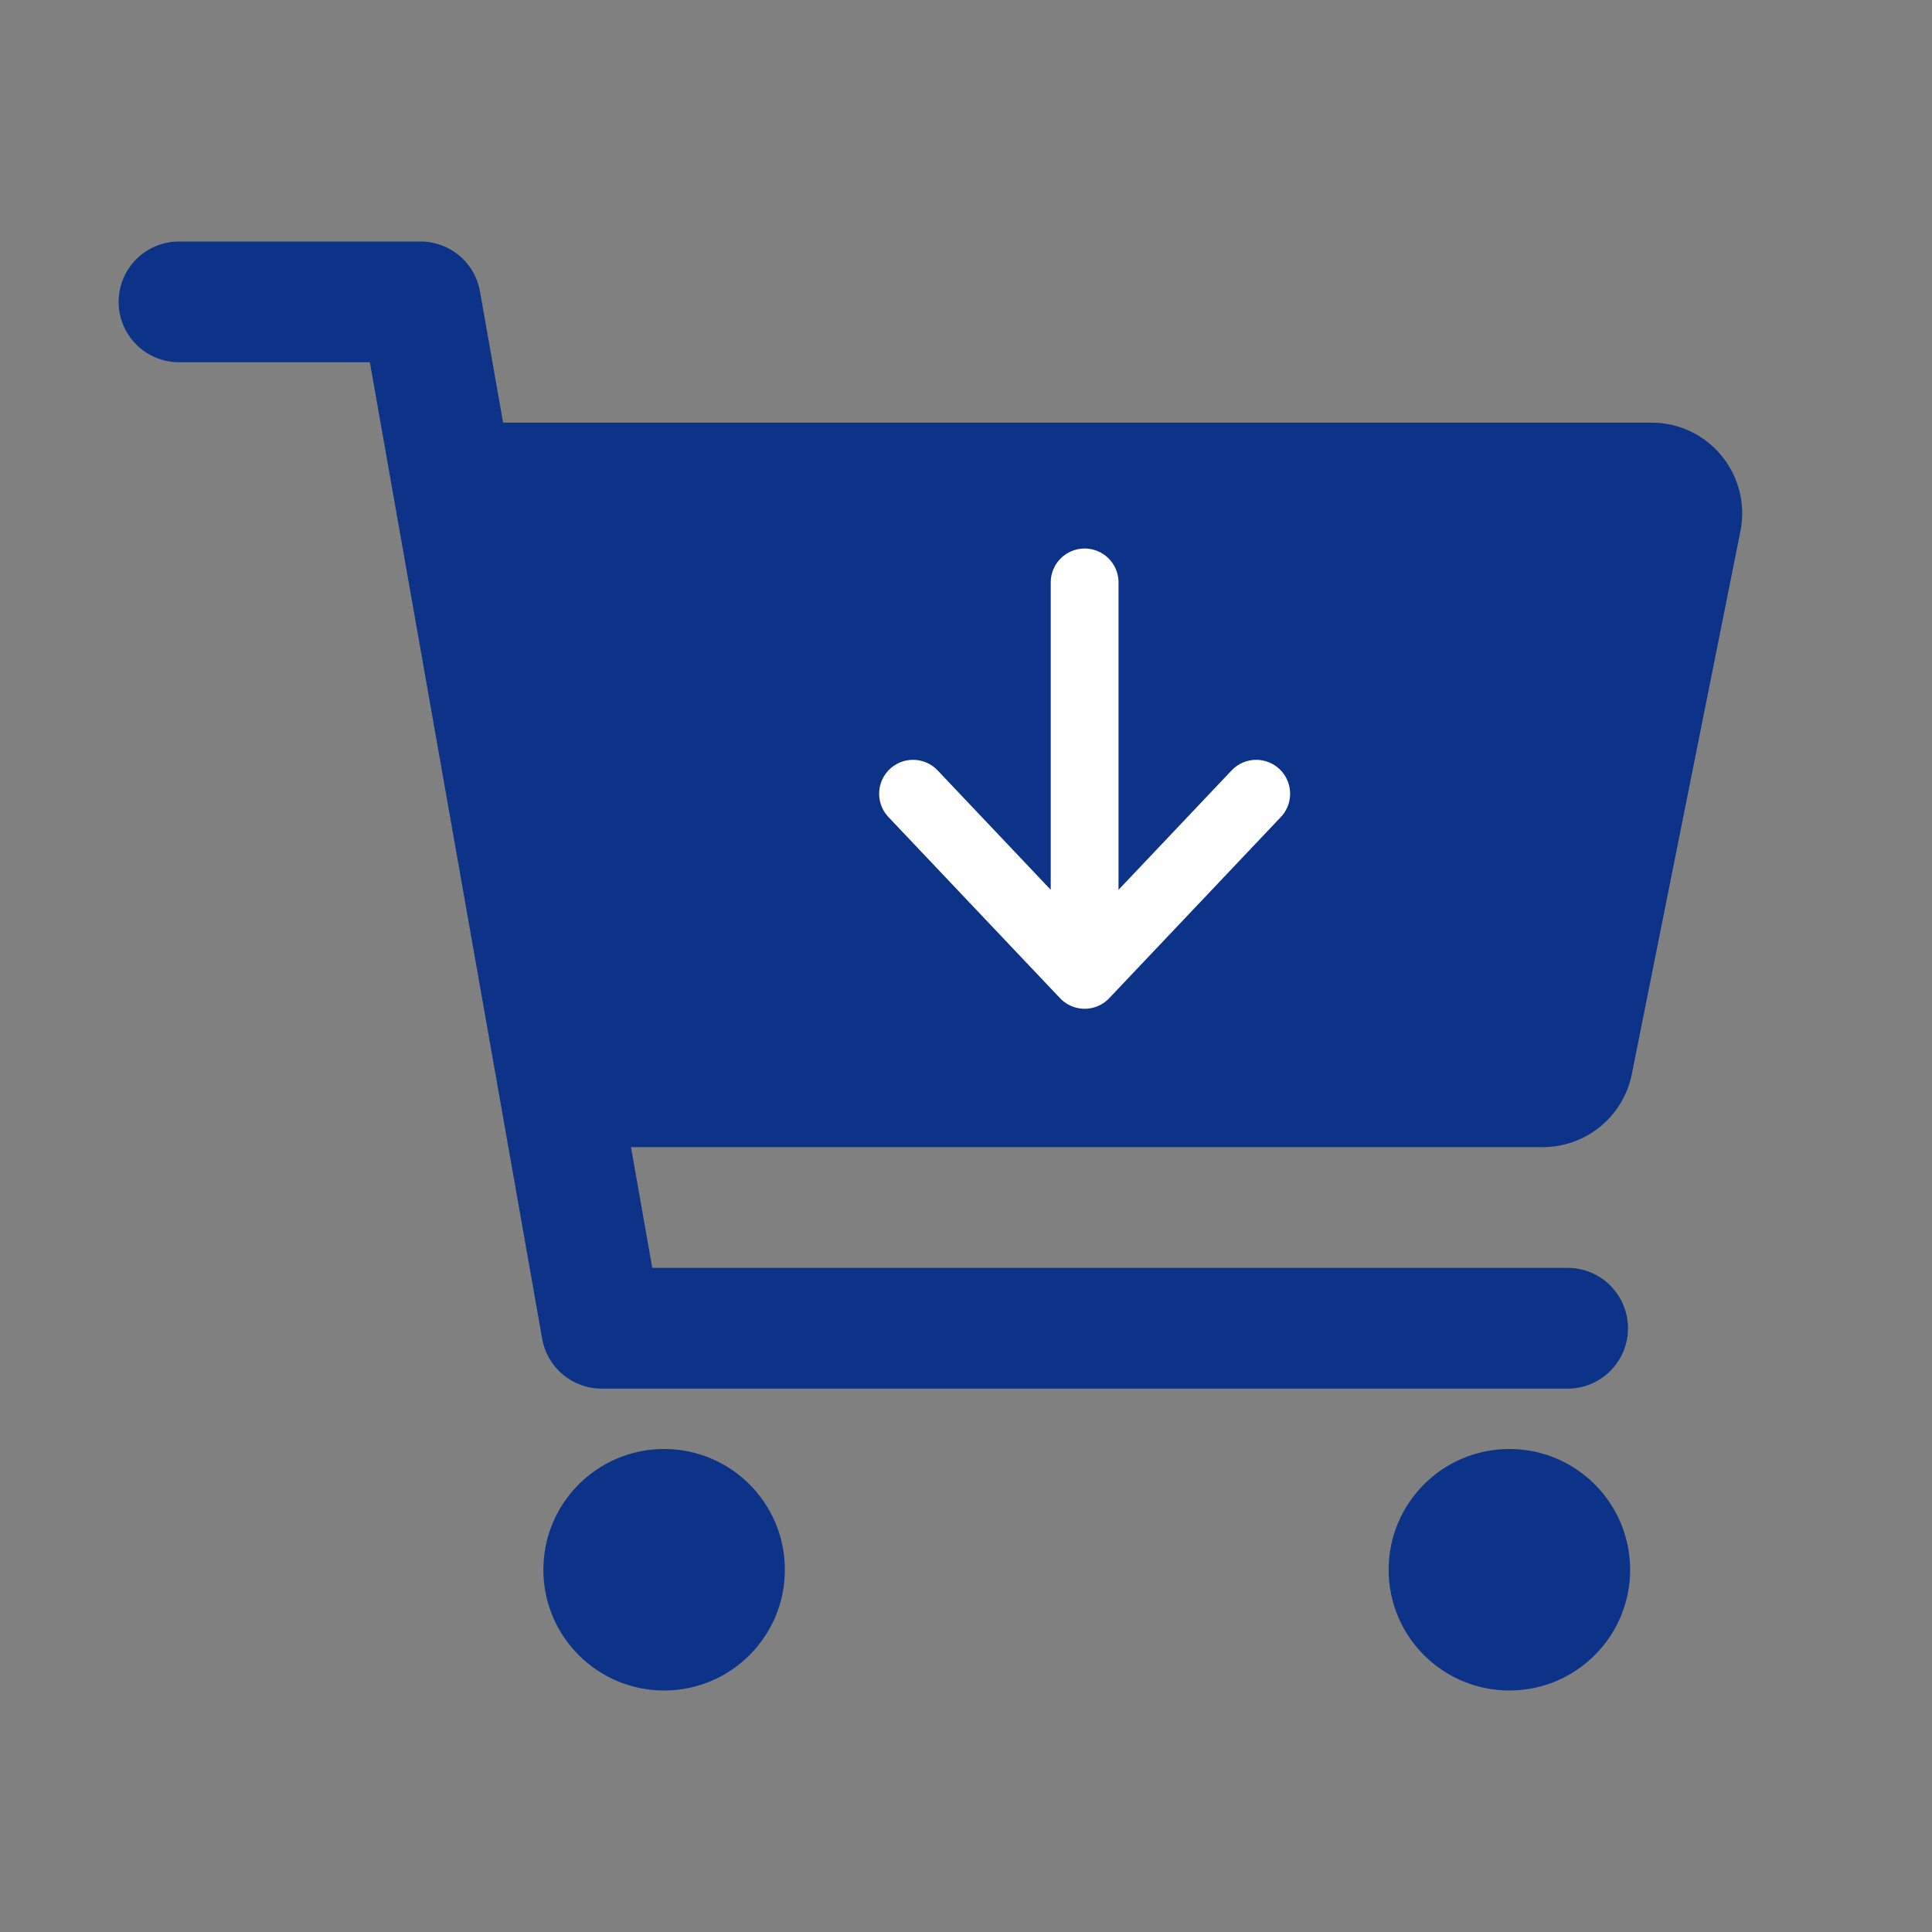 <svg width="114" height="114" viewBox="0 0 114 114" fill="none" xmlns="http://www.w3.org/2000/svg">
<rect x="0" y="0" width="114" height="114" fill="#808080" stroke="none"/>
<path d="M39.188 99.75C43.123 99.75 46.312 96.56 46.312 92.625C46.312 88.69 43.123 85.5 39.188 85.5C35.252 85.5 32.062 88.69 32.062 92.625C32.062 96.56 35.252 99.75 39.188 99.75Z" fill="#0C3388"/>
<path d="M89.062 99.75C92.998 99.75 96.188 96.56 96.188 92.625C96.188 88.69 92.998 85.5 89.062 85.5C85.127 85.5 81.938 88.69 81.938 92.625C81.938 96.56 85.127 99.75 89.062 99.75Z" fill="#0C3388"/>
<path d="M101.584 26.892C101.084 26.28 100.453 25.787 99.739 25.449C99.024 25.111 98.243 24.936 97.452 24.938H29.686L28.322 17.194C28.176 16.369 27.744 15.621 27.103 15.083C26.461 14.545 25.65 14.25 24.812 14.25H10.562C9.618 14.25 8.712 14.625 8.043 15.293C7.375 15.961 7 16.868 7 17.812C7 18.757 7.375 19.663 8.043 20.332C8.712 21 9.618 21.375 10.562 21.375H21.824L31.991 78.994C32.136 79.819 32.568 80.566 33.21 81.104C33.852 81.643 34.662 81.938 35.5 81.938H92.5C93.445 81.938 94.351 81.562 95.019 80.894C95.687 80.226 96.062 79.32 96.062 78.375C96.062 77.43 95.687 76.524 95.019 75.856C94.351 75.188 93.445 74.812 92.5 74.812H38.488L37.232 67.688H91.039C92.275 67.686 93.472 67.258 94.428 66.475C95.384 65.692 96.04 64.603 96.285 63.392L102.698 31.33C102.852 30.554 102.832 29.753 102.64 28.986C102.447 28.219 102.087 27.503 101.584 26.892Z" fill="#0C3388"/>
<path d="M74.125 46.835L64 57.523L53.875 46.835M64 56.038L64 34.366" stroke="white" stroke-width="4" stroke-linecap="round" stroke-linejoin="round"/>
</svg>
